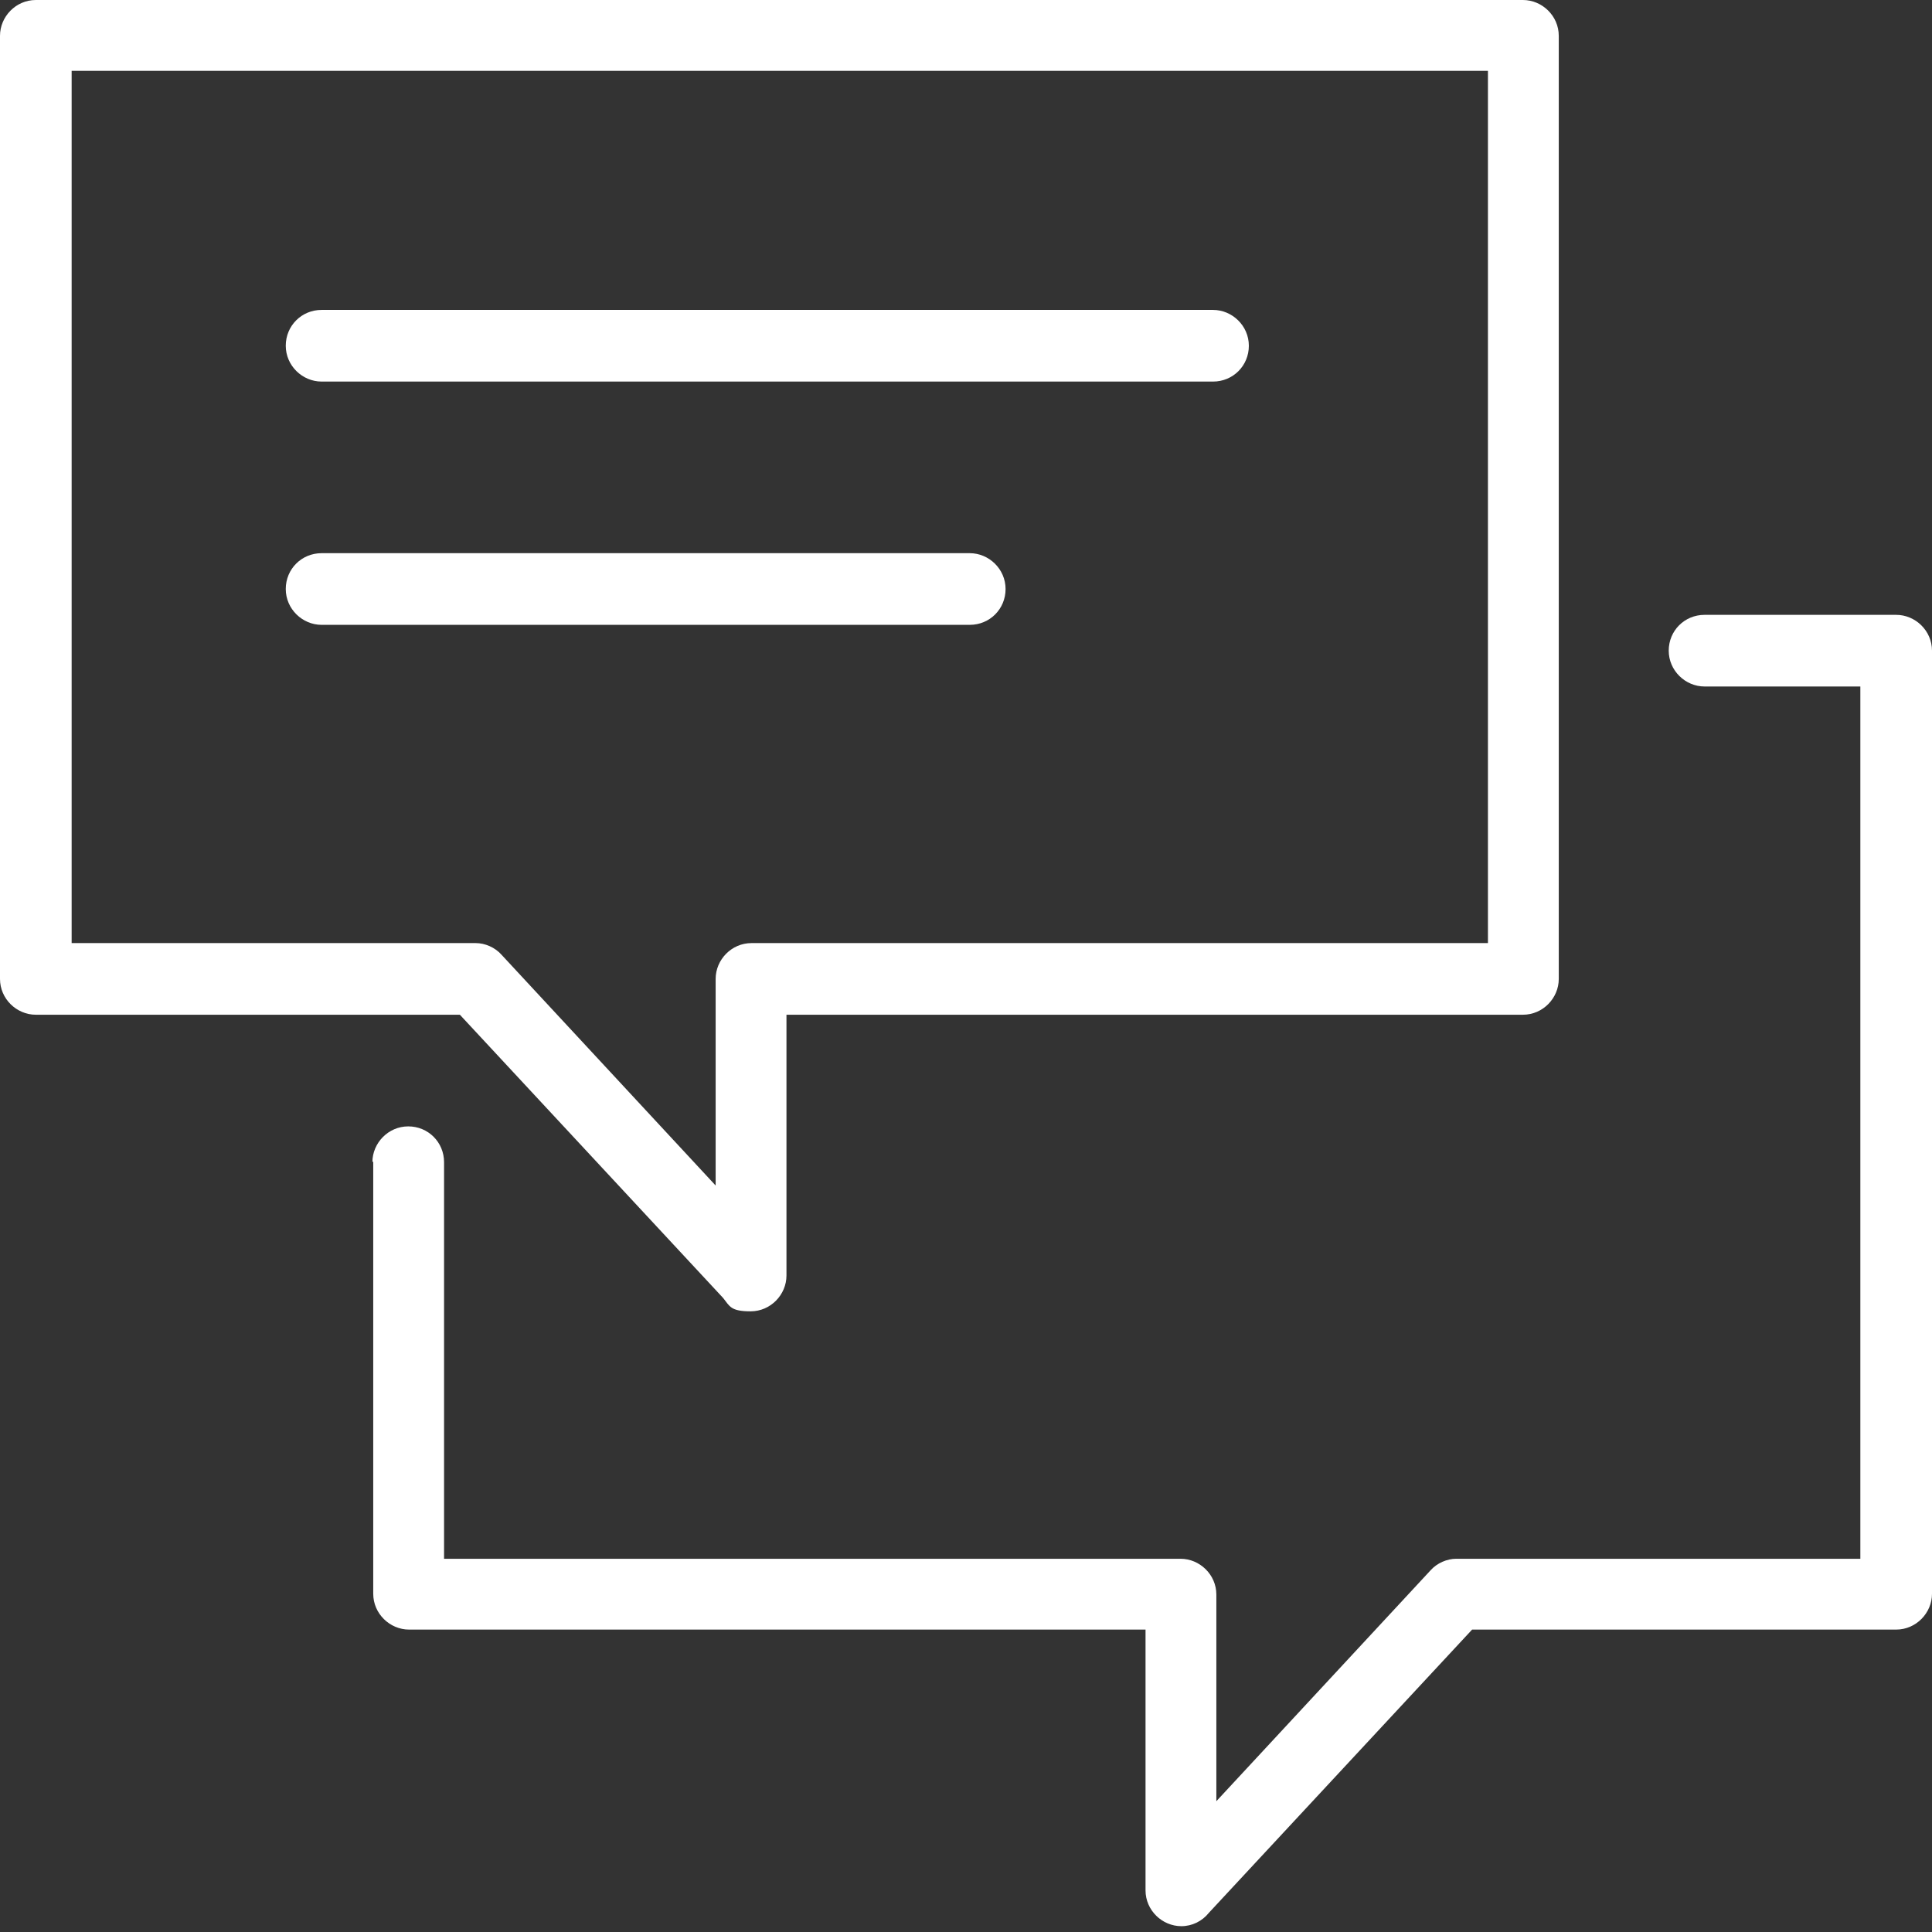 <svg width="134" height="134" viewBox="0 0 134 134" fill="none" xmlns="http://www.w3.org/2000/svg">
<rect x="0" y="0" width="134" height="134" fill="#333333" stroke="none"/>
<g clip-path="url(#clip0_816_1700)">
<path d="M103.144 4.912H4.969V65.411H32.994C33.63 65.411 34.324 65.7 34.786 66.22L49.636 82.226V67.896C49.636 66.567 50.734 65.411 52.121 65.411H103.201V4.912H103.144ZM2.485 0H105.628C106.957 0 108.113 1.098 108.113 2.485V67.896C108.113 69.225 107.015 70.38 105.628 70.38H54.548V88.467C54.548 89.796 53.45 90.951 52.063 90.951C50.676 90.951 50.618 90.605 50.156 90.027L31.896 70.38H2.485C1.156 70.38 0 69.282 0 67.896V2.485C0 1.156 1.098 0 2.485 0Z" fill="white"/>
<path d="M25.829 80.608C25.829 79.279 26.927 78.124 28.314 78.124C29.701 78.124 30.799 79.222 30.799 80.608V108.113H81.879C83.208 108.113 84.364 109.211 84.364 110.598V124.928L99.214 108.922C99.676 108.402 100.37 108.113 101.005 108.113H129.03V47.614H118.225C116.896 47.614 115.74 46.516 115.74 45.129C115.74 43.742 116.838 42.645 118.225 42.645H131.515C132.844 42.645 134 43.742 134 45.129V110.54C134 111.869 132.902 113.025 131.515 113.025H102.103L83.844 132.671C83.381 133.249 82.688 133.596 81.937 133.596C80.608 133.596 79.452 132.498 79.452 131.111V113.025H28.372C27.043 113.025 25.887 111.927 25.887 110.54V80.551L25.829 80.608Z" fill="white"/>
<path d="M22.305 26.465C20.976 26.465 19.82 25.367 19.82 23.98C19.82 22.593 20.918 21.495 22.305 21.495H84.133C85.462 21.495 86.618 22.593 86.618 23.98C86.618 25.367 85.52 26.465 84.133 26.465H22.305Z" fill="white"/>
<path d="M22.305 43.338C20.976 43.338 19.82 42.24 19.82 40.853C19.82 39.466 20.918 38.368 22.305 38.368H67.261C68.59 38.368 69.745 39.466 69.745 40.853C69.745 42.24 68.647 43.338 67.261 43.338H22.305Z" fill="white"/>
</g>
<defs>
<clipPath id="clip0_816_1700">
<rect width="134" height="134" fill="white"/>
</clipPath>
</defs>
</svg>
